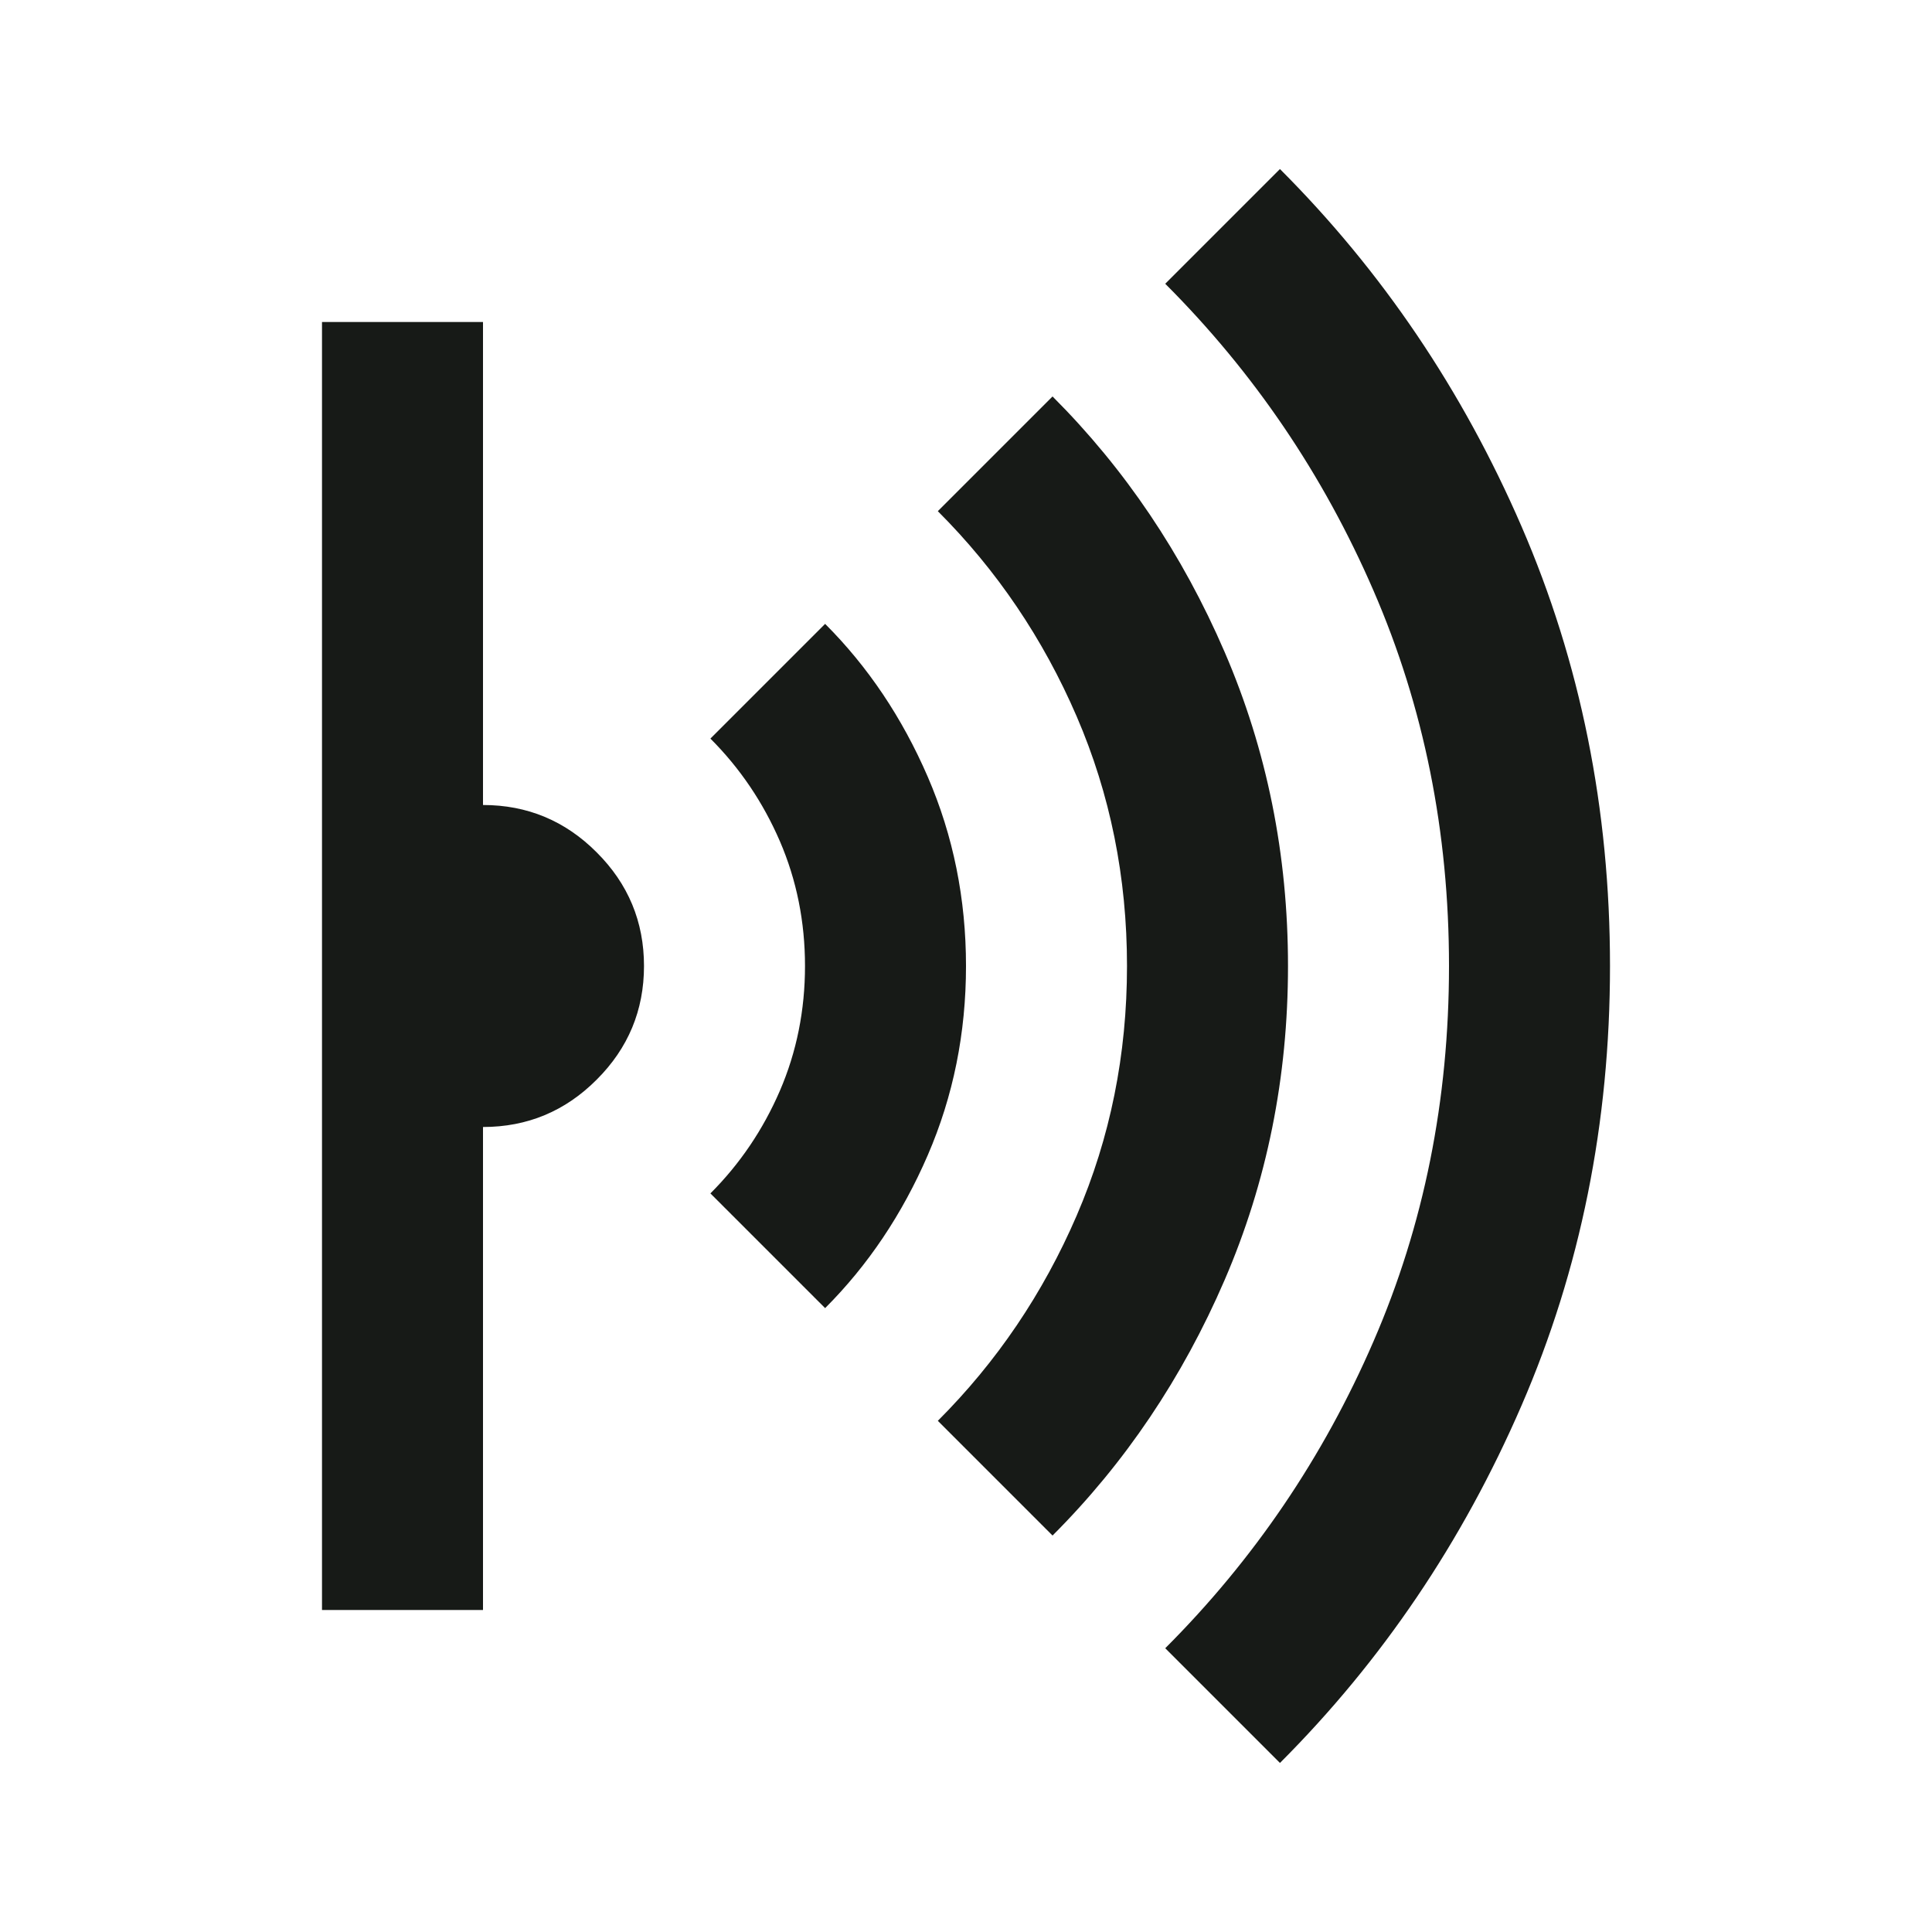 <?xml version="1.0" encoding="UTF-8"?> <svg xmlns="http://www.w3.org/2000/svg" width="24" height="24" viewBox="0 0 24 24" fill="none"><mask id="mask0_127_187" style="mask-type:alpha" maskUnits="userSpaceOnUse" x="0" y="0" width="24" height="24"><rect width="24" height="24" fill="#D9D9D9"></rect></mask><g mask="url(#mask0_127_187)"><path d="M15.9 21.9L14.475 20.475C15.575 19.375 16.438 18.104 17.062 16.663C17.688 15.221 18 13.667 18 12C18 10.333 17.688 8.779 17.062 7.337C16.438 5.896 15.575 4.625 14.475 3.525L15.9 2.1C17.167 3.367 18.167 4.846 18.9 6.537C19.633 8.229 20 10.05 20 12C20 13.95 19.633 15.771 18.9 17.462C18.167 19.154 17.167 20.633 15.9 21.9ZM13.075 19.075L11.65 17.65C12.383 16.917 12.958 16.067 13.375 15.1C13.792 14.133 14 13.1 14 12C14 10.9 13.792 9.867 13.375 8.9C12.958 7.933 12.383 7.083 11.65 6.35L13.075 4.925C13.975 5.825 14.688 6.883 15.213 8.1C15.738 9.317 16 10.617 16 12C16 13.383 15.738 14.683 15.213 15.9C14.688 17.117 13.975 18.175 13.075 19.075ZM10.25 16.25L8.825 14.825C9.192 14.458 9.479 14.033 9.688 13.55C9.896 13.067 10 12.55 10 12C10 11.45 9.896 10.933 9.688 10.45C9.479 9.967 9.192 9.542 8.825 9.175L10.25 7.75C10.783 8.283 11.208 8.917 11.525 9.65C11.842 10.383 12 11.167 12 12C12 12.833 11.842 13.617 11.525 14.35C11.208 15.083 10.783 15.717 10.25 16.25ZM4 20V4H6V10C6.55 10 7.021 10.196 7.412 10.588C7.804 10.979 8 11.45 8 12C8 12.55 7.804 13.021 7.412 13.412C7.021 13.804 6.55 14 6 14V20H4Z" fill="#171A17"></path></g></svg> 
